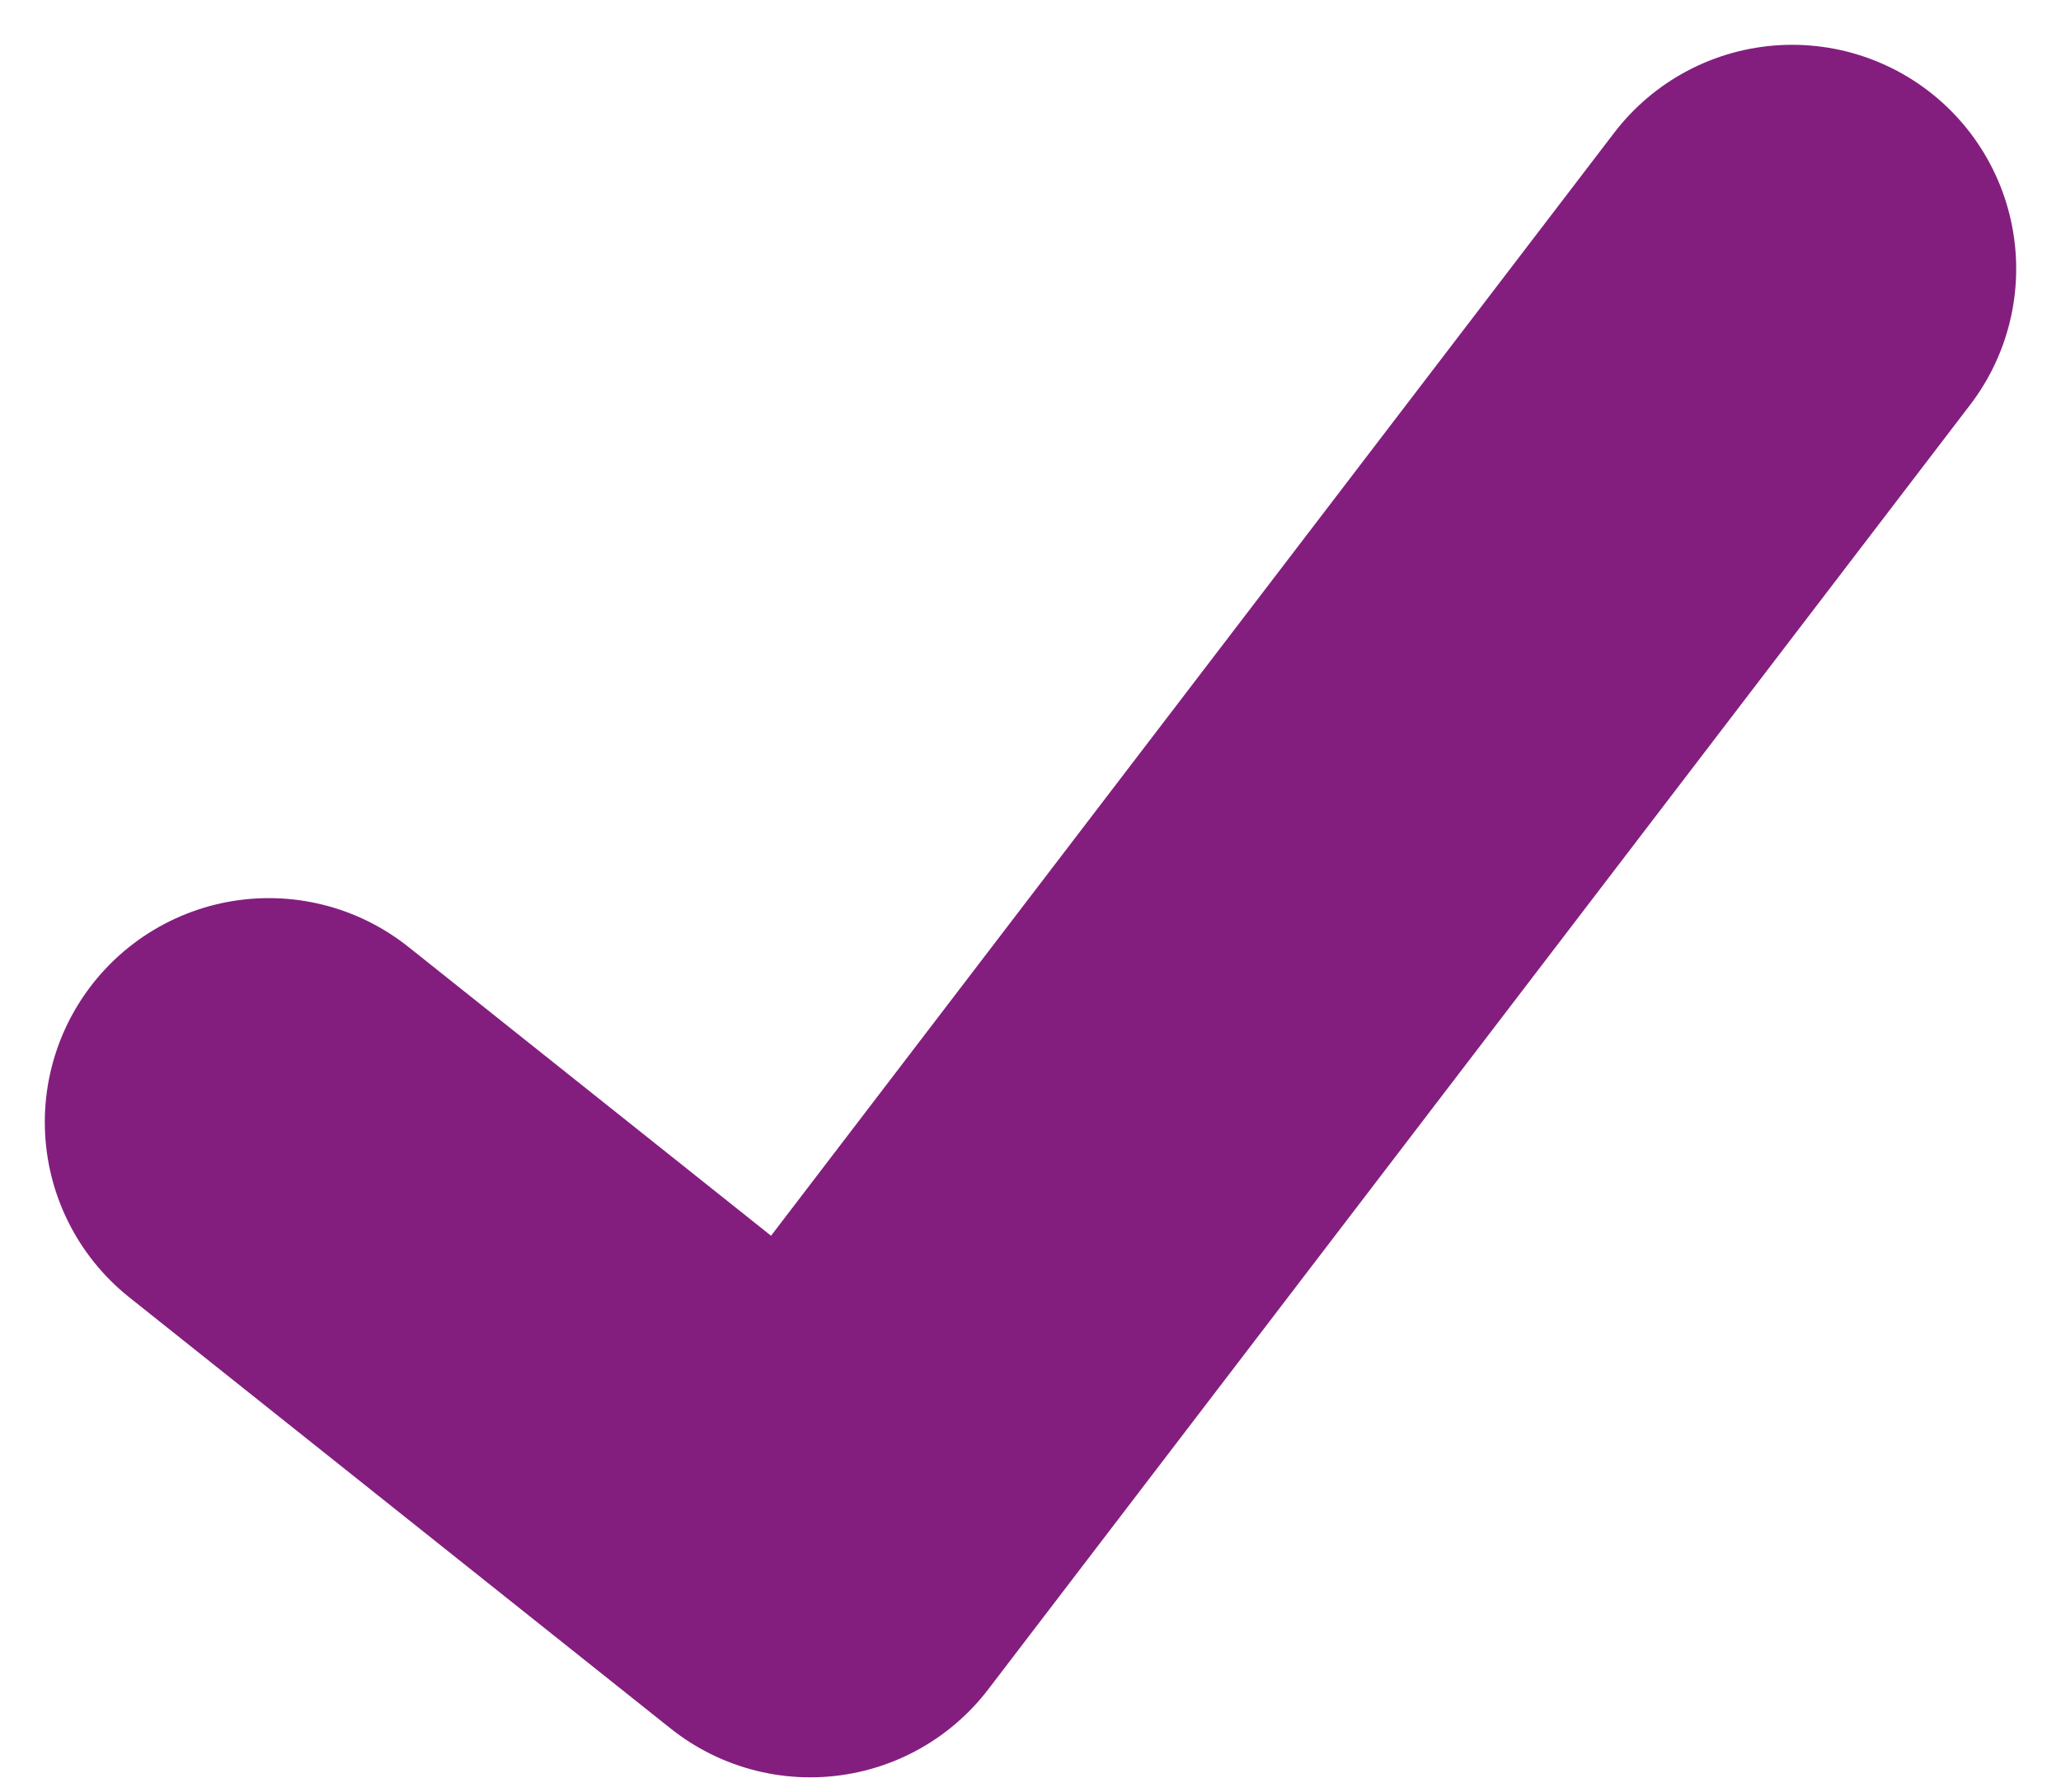 <svg width="23" height="20" viewBox="0 0 23 20" fill="none" xmlns="http://www.w3.org/2000/svg">
<path d="M3 12.524L9.042 17.337L20 3" stroke="#831E7F" stroke-width="5" stroke-linecap="round" stroke-linejoin="round"/>
</svg>
